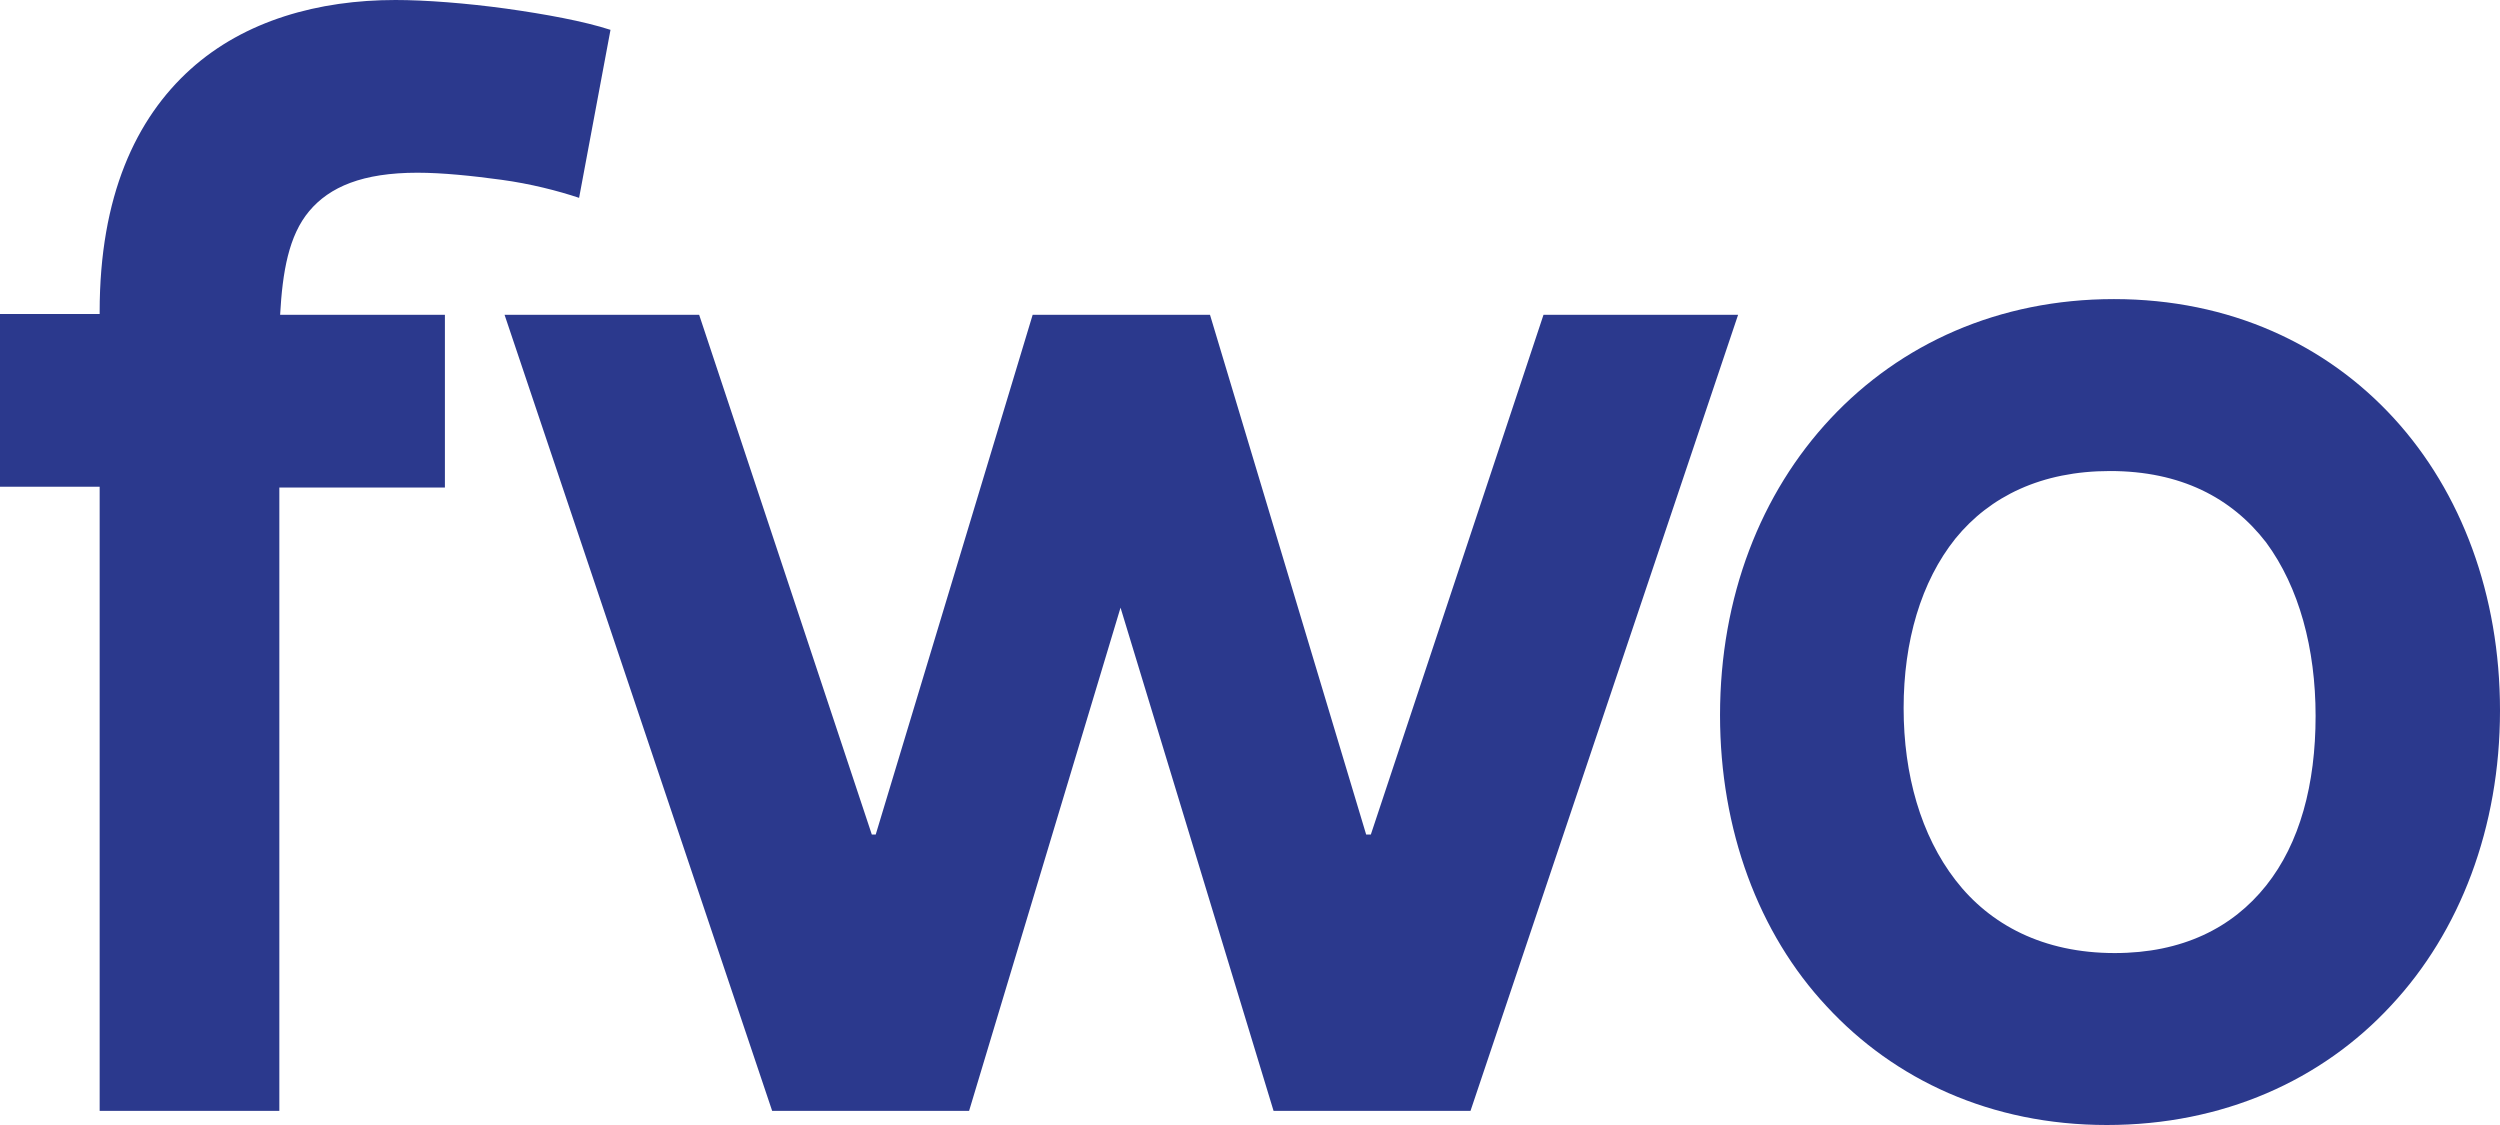 <svg width="80" height="36" viewBox="0 0 80 36" fill="none" xmlns="http://www.w3.org/2000/svg">
<path d="M3.189 10.074V9.973C3.189 6.281 4.344 3.793 6.102 2.211C7.834 0.653 10.195 0 12.655 0C13.61 0 14.915 0.1 16.196 0.276C17.451 0.452 18.682 0.678 19.536 0.955L18.531 6.331C17.853 6.105 16.974 5.879 16.045 5.753C15.116 5.627 14.162 5.527 13.358 5.527C11.601 5.527 10.546 5.979 9.893 6.758C9.24 7.537 9.04 8.692 8.964 10.074H14.237V15.601H8.939V35.548H3.189V15.576H0V10.049H3.189V10.074Z" fill="#2B398D"/>
<path d="M35.857 19.445L31.011 35.548H24.709L16.146 10.074H22.373L27.898 26.705H28.023L33.045 10.074H38.72L43.717 26.705H43.867L49.392 10.074H55.619L47.056 35.548H40.754L35.857 19.445Z" fill="#2B398D"/>
<path d="M55.041 22.886C55.041 19.093 56.346 15.776 58.581 13.39C60.816 11.003 63.955 9.571 67.646 9.571C71.362 9.571 74.451 11.028 76.61 13.39C78.769 15.751 80 19.042 80 22.735C80 26.479 78.719 29.82 76.51 32.181C74.3 34.568 71.136 36 67.42 36C63.703 36 60.615 34.543 58.456 32.206C56.271 29.87 55.041 26.554 55.041 22.886ZM60.916 22.66C60.916 24.795 61.469 26.73 62.574 28.162C63.678 29.594 65.386 30.498 67.671 30.498C69.83 30.498 71.437 29.694 72.517 28.337C73.597 26.981 74.099 25.097 74.099 22.911C74.099 20.751 73.572 18.791 72.517 17.359C71.412 15.927 69.78 15.073 67.52 15.073C65.336 15.073 63.678 15.877 62.574 17.233C61.469 18.615 60.916 20.524 60.916 22.66Z" fill="#2B398D"/>
</svg>